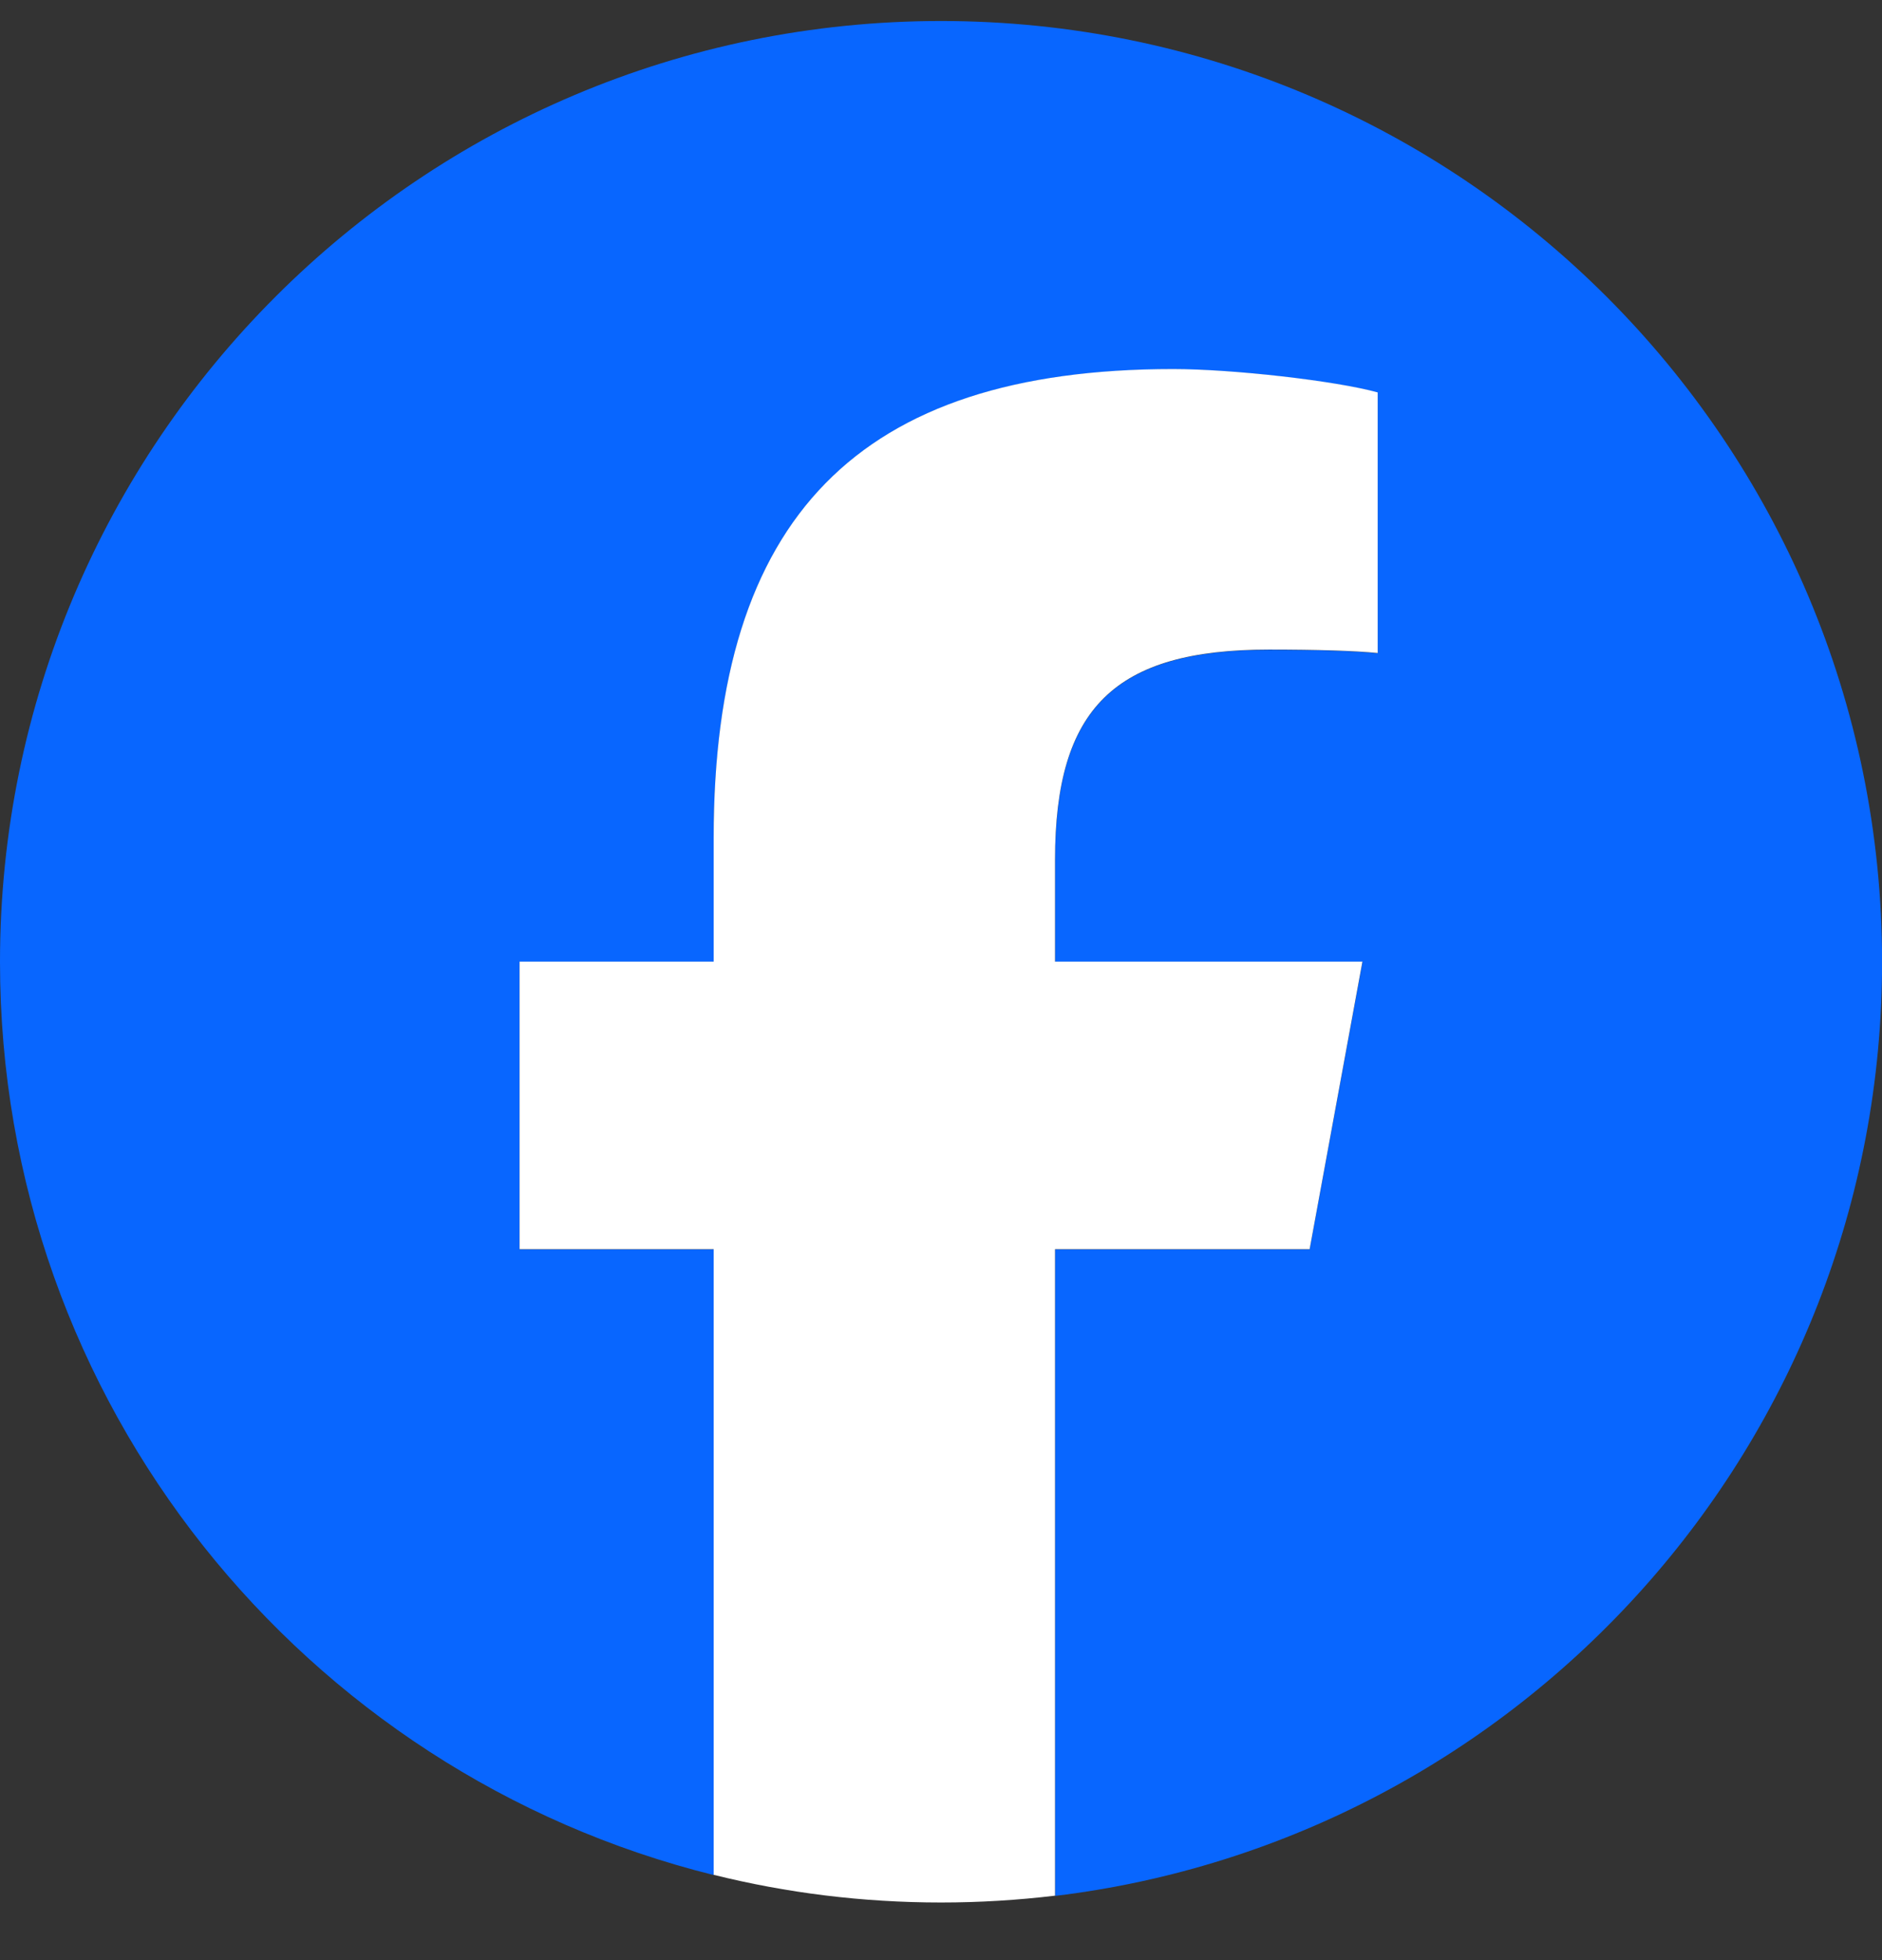 <svg width="24" height="25" viewBox="0 0 24 25" fill="none" xmlns="http://www.w3.org/2000/svg">
<rect x="0" y="0" width="24" height="25" fill="#333333" stroke="none"/>
<path d="M24.001 12.268C24.001 5.64 18.628 0.268 12.001 0.268C5.373 0.268 0 5.64 0 12.268C0 17.896 3.875 22.618 9.102 23.915V15.935H6.627V12.268H9.102V10.688C9.102 6.603 10.95 4.71 14.96 4.71C15.721 4.71 17.032 4.859 17.569 5.008V8.332C17.286 8.303 16.794 8.288 16.183 8.288C14.215 8.288 13.455 9.033 13.455 10.971V12.268H17.375L16.701 15.935H13.455V24.181C19.396 23.463 24.001 18.404 24.001 12.268Z" fill="#0866FF"/>
<path d="M16.701 15.932L17.374 12.265H13.454V10.968C13.454 9.03 14.215 8.285 16.182 8.285C16.793 8.285 17.285 8.3 17.569 8.329V5.005C17.032 4.856 15.72 4.707 14.96 4.707C10.95 4.707 9.101 6.6 9.101 10.685V12.265H6.626V15.932H9.101V23.912C10.029 24.143 11 24.265 12 24.265C12.492 24.265 12.977 24.235 13.454 24.178V15.932H16.701Z" fill="white"/>
</svg>
